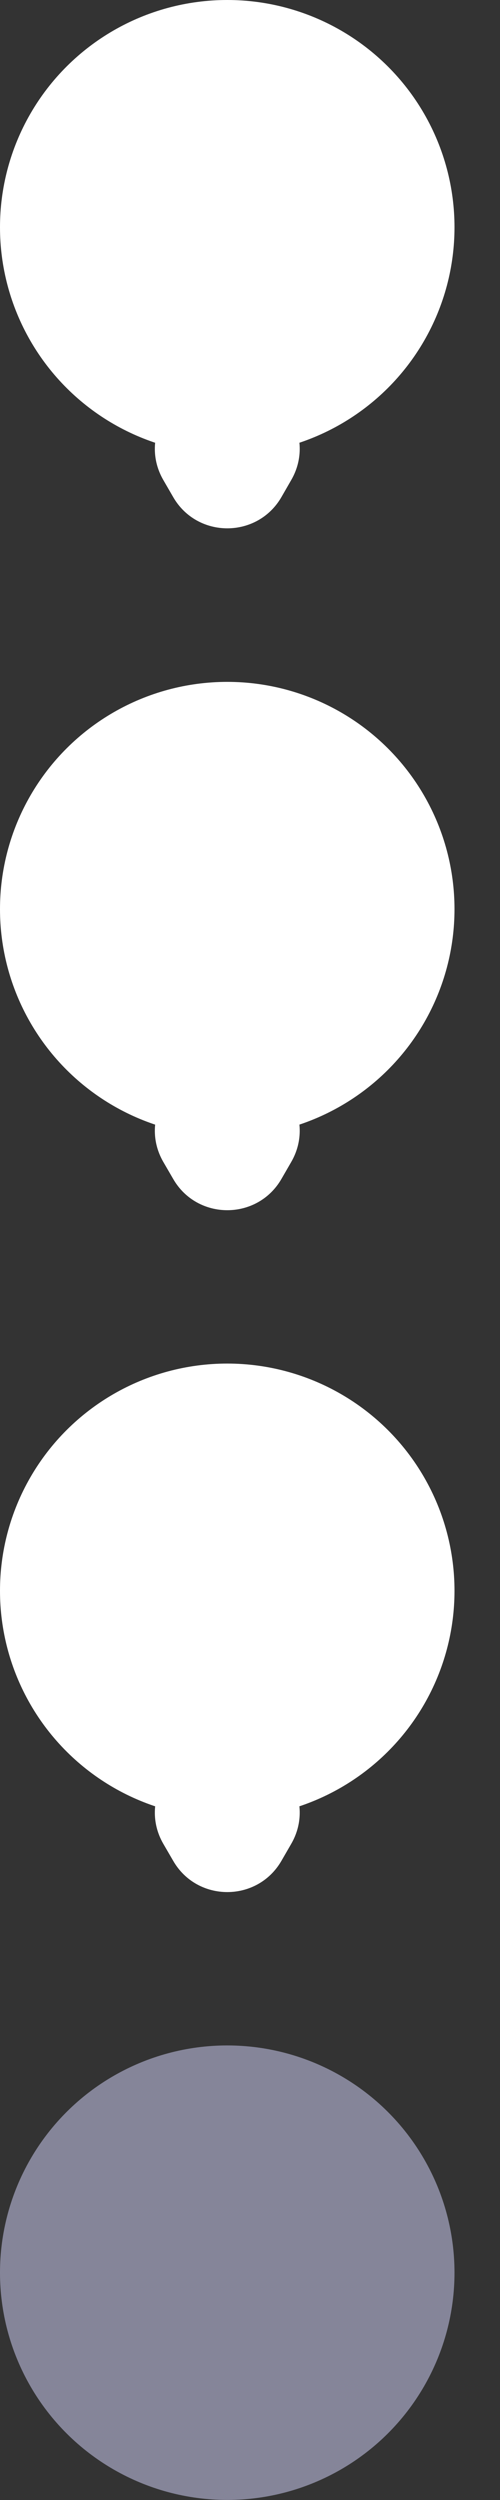<svg width="8" height="40" viewBox="0 0 8 40" fill="none" xmlns="http://www.w3.org/2000/svg">
<rect x="0" y="0" width="8" height="40" fill="#333333" stroke="none"/>
<g id="Group 4157">
<circle id="Ellipse 1058" cx="3.636" cy="14.546" r="3.636" transform="rotate(90 3.636 14.546)" fill="white"/>
<circle id="Ellipse 1059" cx="3.636" cy="25.453" r="3.636" transform="rotate(90 3.636 25.453)" fill="white"/>
<circle id="Ellipse 1060" cx="3.636" cy="36.363" r="3.636" transform="rotate(90 3.636 36.363)" fill="#D9D9FF" fill-opacity="0.5"/>
<circle id="Ellipse 1061" cx="3.636" cy="3.636" r="3.636" transform="rotate(90 3.636 3.636)" fill="white"/>
<path id="Polygon 4" d="M4.503 18.863C4.118 19.53 3.155 19.53 2.771 18.863L2.613 18.591C2.228 17.924 2.709 17.091 3.479 17.091L3.794 17.091C4.564 17.091 5.045 17.924 4.66 18.591L4.503 18.863Z" fill="white"/>
<path id="Polygon 5" d="M4.503 29.773C4.118 30.44 3.155 30.44 2.771 29.773L2.613 29.501C2.228 28.834 2.709 28.001 3.479 28.001L3.794 28.001C4.564 28.001 5.045 28.834 4.66 29.501L4.503 29.773Z" fill="white"/>
<path id="Polygon 6" d="M4.503 7.953C4.118 8.62 3.155 8.62 2.771 7.953L2.613 7.68C2.228 7.014 2.709 6.18 3.479 6.18L3.794 6.18C4.564 6.18 5.045 7.014 4.66 7.68L4.503 7.953Z" fill="white"/>
</g>
</svg>

